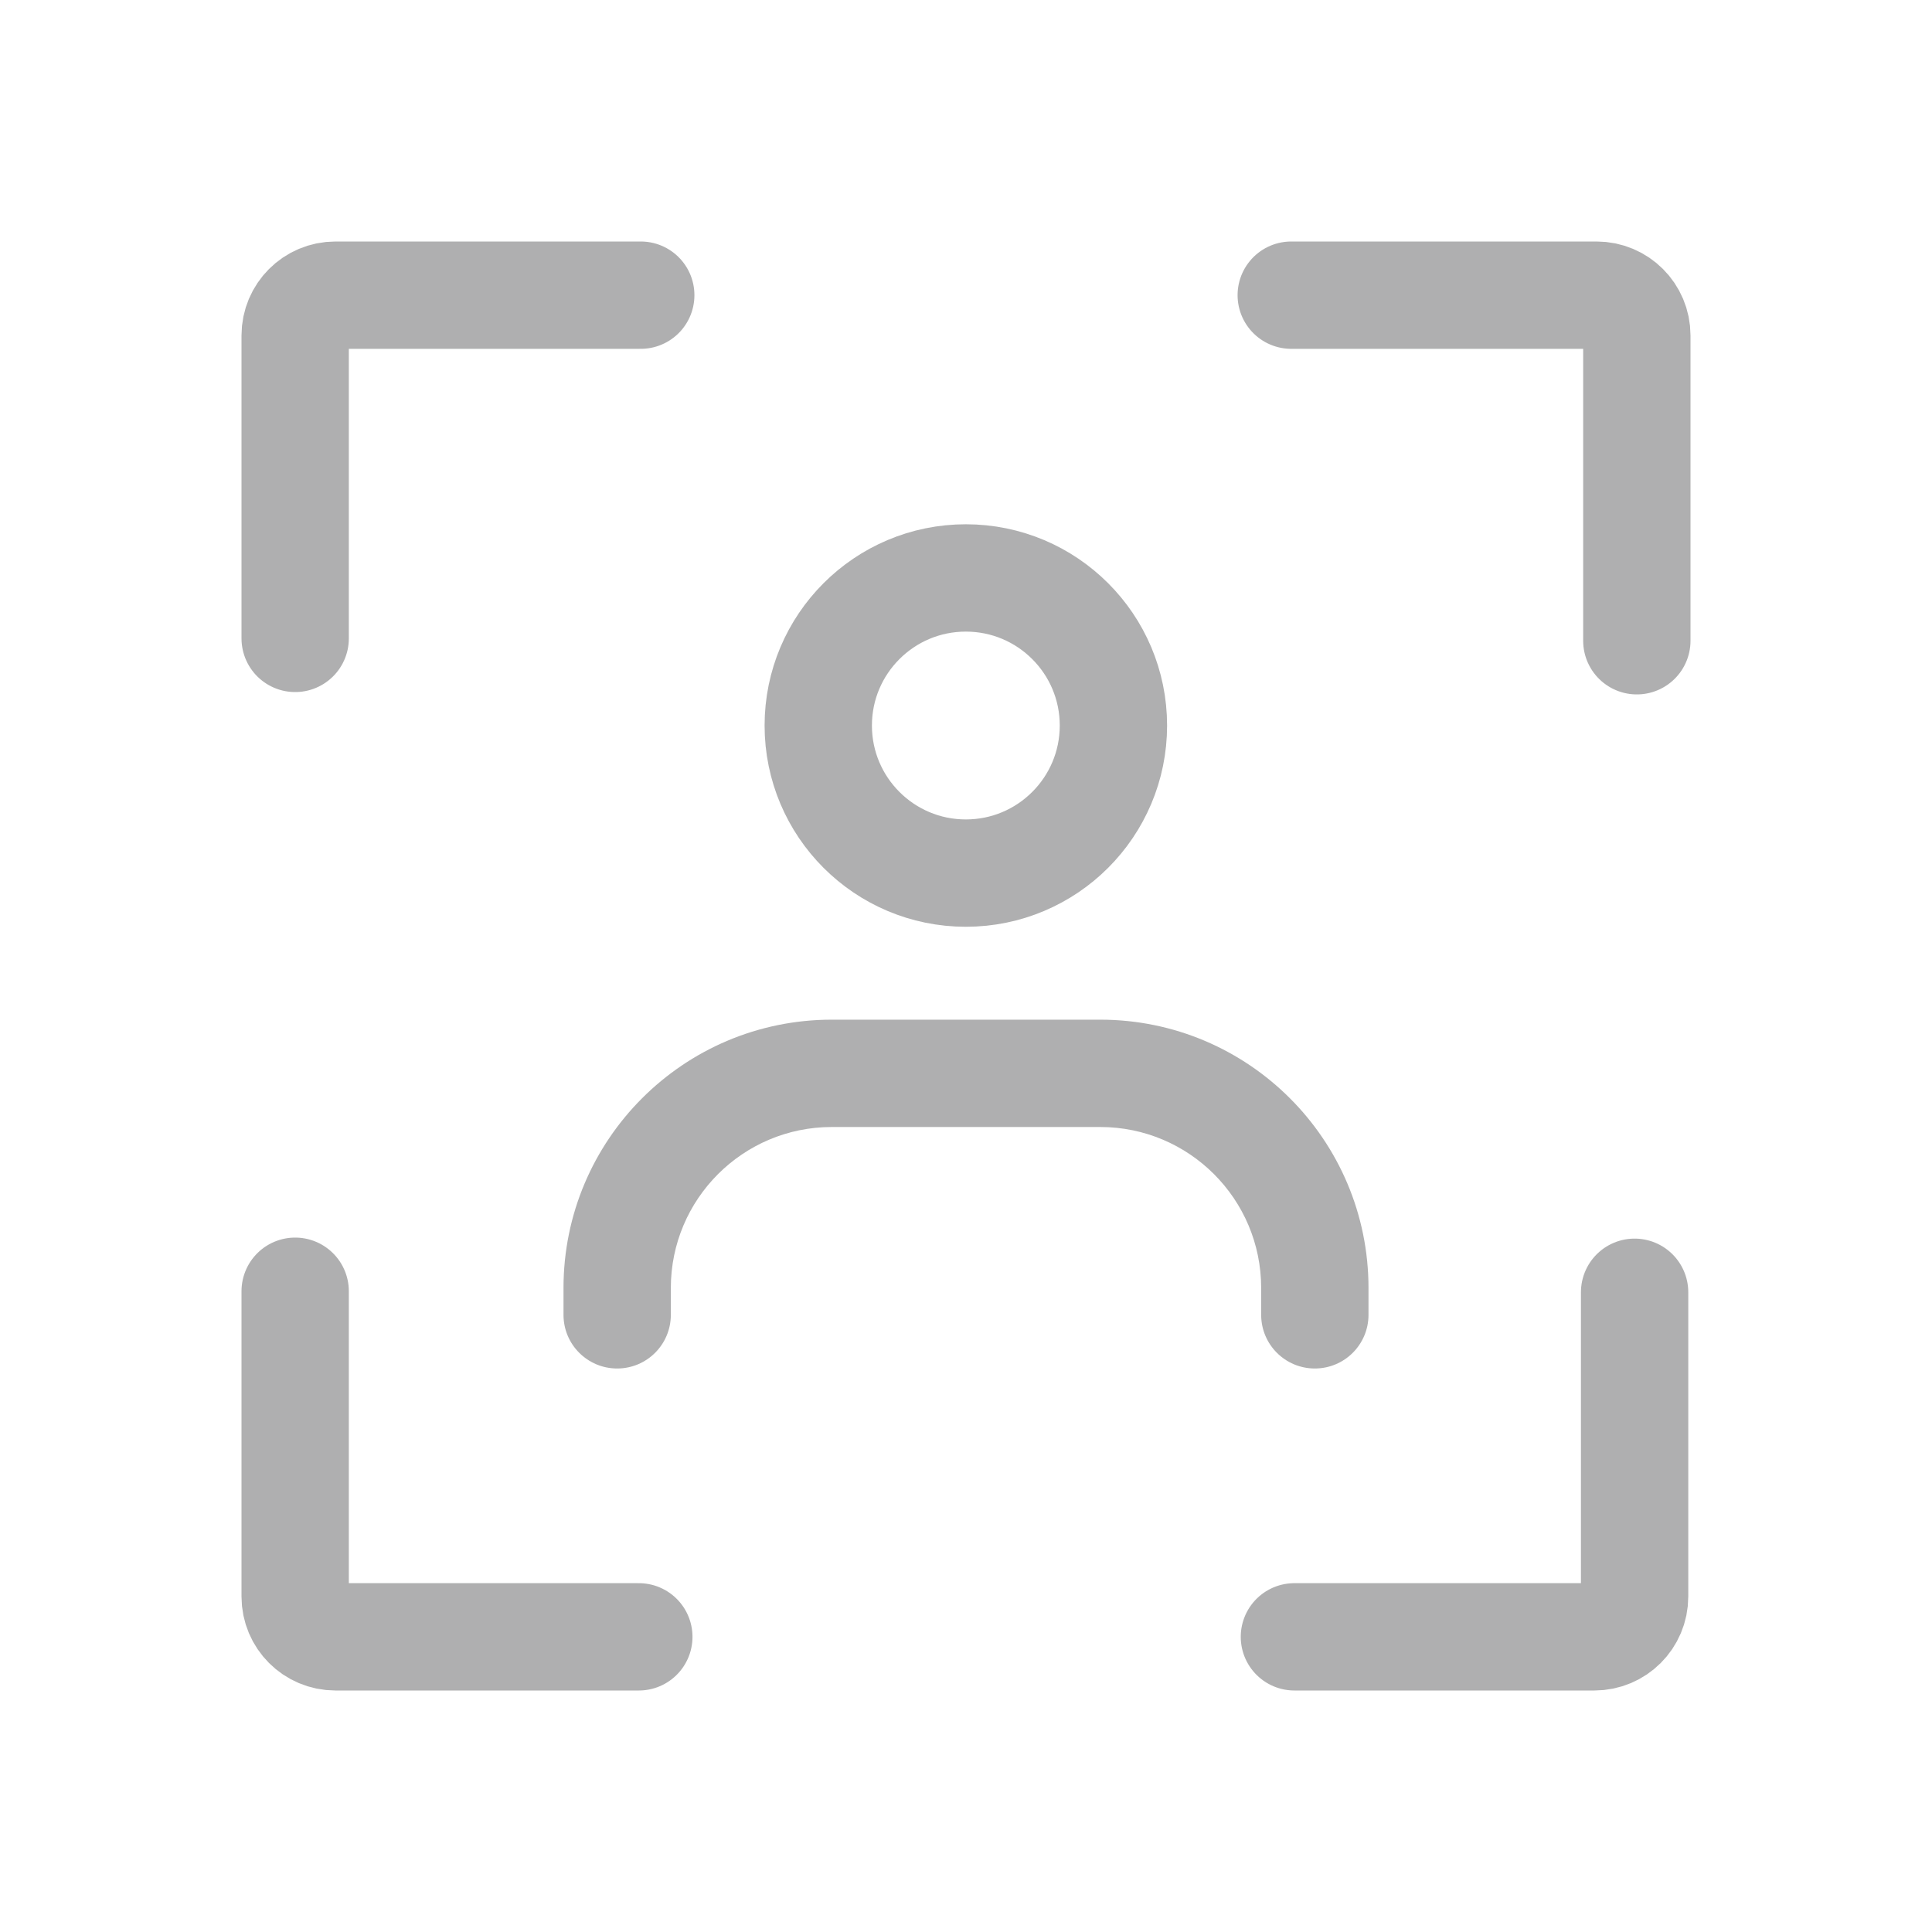 <svg xmlns="http://www.w3.org/2000/svg" fill="none" viewBox="0 0 72 72">
  <g opacity="0.35">
    <path stroke-linecap="round" stroke-width="4" stroke="#1A1B1C" d="M23.807 61H12.5C11.672 61 11 60.328 11 59.5V48.121M48.239 61H59.417C60.245 61 60.917 60.328 60.917 59.5V48.159M11 23.791V12.5C11 11.672 11.672 11 12.5 11H23.879M48.121 11H59.5C60.328 11 61 11.672 61 12.5V23.879"></path>
    <path fill="#1A1B1C" d="M47 49C47 50.105 47.895 51 49 51C50.105 51 51 50.105 51 49L47 49ZM21 49C21 50.105 21.895 51 23 51C24.105 51 25 50.105 25 49L21 49ZM47 48L47 49L51 49L51 48L47 48ZM25 49L25 48L21 48L21 49L25 49ZM31 42L41 42L41 38L31 38L31 42ZM25 48C25 44.686 27.686 42 31 42L31 38C25.477 38 21 42.477 21 48L25 48ZM51 48C51 42.477 46.523 38 41 38L41 42C44.314 42 47 44.686 47 48L51 48Z"></path>
    <circle stroke-width="4" stroke="#1A1B1C" r="5.5" cy="27.038" cx="35.994"></circle>
  </g>
</svg>
